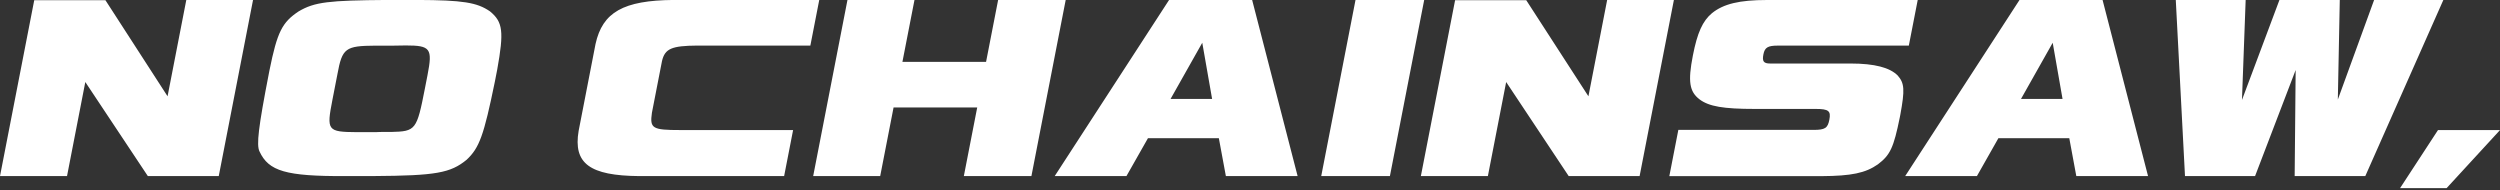 <svg width="842" height="64" viewBox="0 0 842 64" fill="none" xmlns="http://www.w3.org/2000/svg">
<rect x="0" y="0" width="842" height="64" fill="#333333" stroke="none"/>
<path d="M11.533 0.066H35.508L56.435 32.431L62.743 -0H85.221L73.675 59.309H49.794L28.732 27.626L22.572 59.309H0L11.533 0.066ZM116.185 59.309C96.313 59.376 90.486 57.668 87.399 51.008C86.33 48.82 86.998 42.987 90.593 24.543L90.767 23.649C93.373 10.757 95.017 7.527 100.589 3.83C105.962 0.667 110.639 0.133 130.524 -0.014H140.507C155.875 0.053 160.673 0.814 165.03 3.83C169.373 7.393 169.774 10.61 167.462 23.435L166.647 27.613C162.972 45.51 161.488 49.767 157.158 53.811C151.719 58.269 146.788 59.163 125.874 59.296H116.172L116.185 59.309ZM111.962 33.605C109.944 43.962 110.225 44.442 120.194 44.509H126.542C127.678 44.442 128.333 44.442 128.881 44.442H131.767C140.013 44.242 140.373 43.828 143.113 29.775L143.995 25.25C145.732 16.335 144.997 15.308 136.698 15.308C135.763 15.308 134.921 15.308 132.489 15.374H126.422C116.332 15.441 115.249 16.202 113.646 24.97L112.67 29.975L111.962 33.605ZM215.331 59.309C198.573 59.176 193.027 55.052 194.884 44.082L200.577 14.8C202.943 4.097 209.959 0.133 226.864 -0.014H275.923L272.929 15.348H234.882C226.196 15.414 223.951 16.375 222.962 20.553L219.567 37.969C218.819 43.254 219.648 43.801 229.163 43.801H267.116L264.096 59.296H215.318L215.331 59.309ZM285.424 -0H307.996L303.933 20.846H332.104L336.167 -0H358.925L347.379 59.309H324.62L329.124 36.194H300.953L296.449 59.309H273.878L285.424 -0ZM393.738 -0H421.722L437.037 59.309H412.875L410.509 46.551H386.628L379.385 59.309H355.223L393.738 -0ZM408.238 33.325L404.923 14.4L394.246 33.325H408.238ZM456.534 -0H479.667L468.121 59.309H444.988L456.534 -0ZM490.078 0.066H514.039L534.98 32.431L541.288 -0H563.766L552.219 59.309H528.338L507.277 27.626L501.116 59.309H478.545L490.078 0.066ZM565.276 43.748H610.793C614.708 43.748 615.577 43.134 616.125 40.318C616.7 37.369 615.898 36.688 611.514 36.688H591.001C580.457 36.688 575.593 35.861 572.412 33.472C569.004 30.869 568.443 27.506 570.154 18.724C571.664 10.97 573.454 7.073 576.568 4.457C580.444 1.308 585.829 -0 595.157 -0H645.886L642.893 15.361H598.779C595.424 15.361 594.369 15.975 593.914 18.311C593.46 20.646 593.968 21.393 596.2 21.393H623.341C631.36 21.393 636.505 22.768 639.151 25.437C641.436 28.04 641.57 30.242 640.033 38.61L639.846 39.571C637.774 49.727 636.638 52.196 632.482 55.346C628.273 58.295 623.515 59.256 613.613 59.323H562.229L565.262 43.761L565.276 43.748ZM680.164 -0H708.148L723.463 59.309H699.301L696.936 46.551H673.055L665.825 59.309H641.663L680.164 -0ZM694.664 33.325L691.35 14.4L680.672 33.325H694.664ZM732.831 -0H756.338L755.095 33.672L767.711 -0H788.037L787.382 33.538L799.597 -0H822.917L796.63 59.309H772.842L773.176 23.582L759.505 59.309H735.905L732.804 -0H732.831ZM821.112 43.815H842L824.026 63.353H808.35L821.112 43.815Z" fill="white"/>
</svg>
